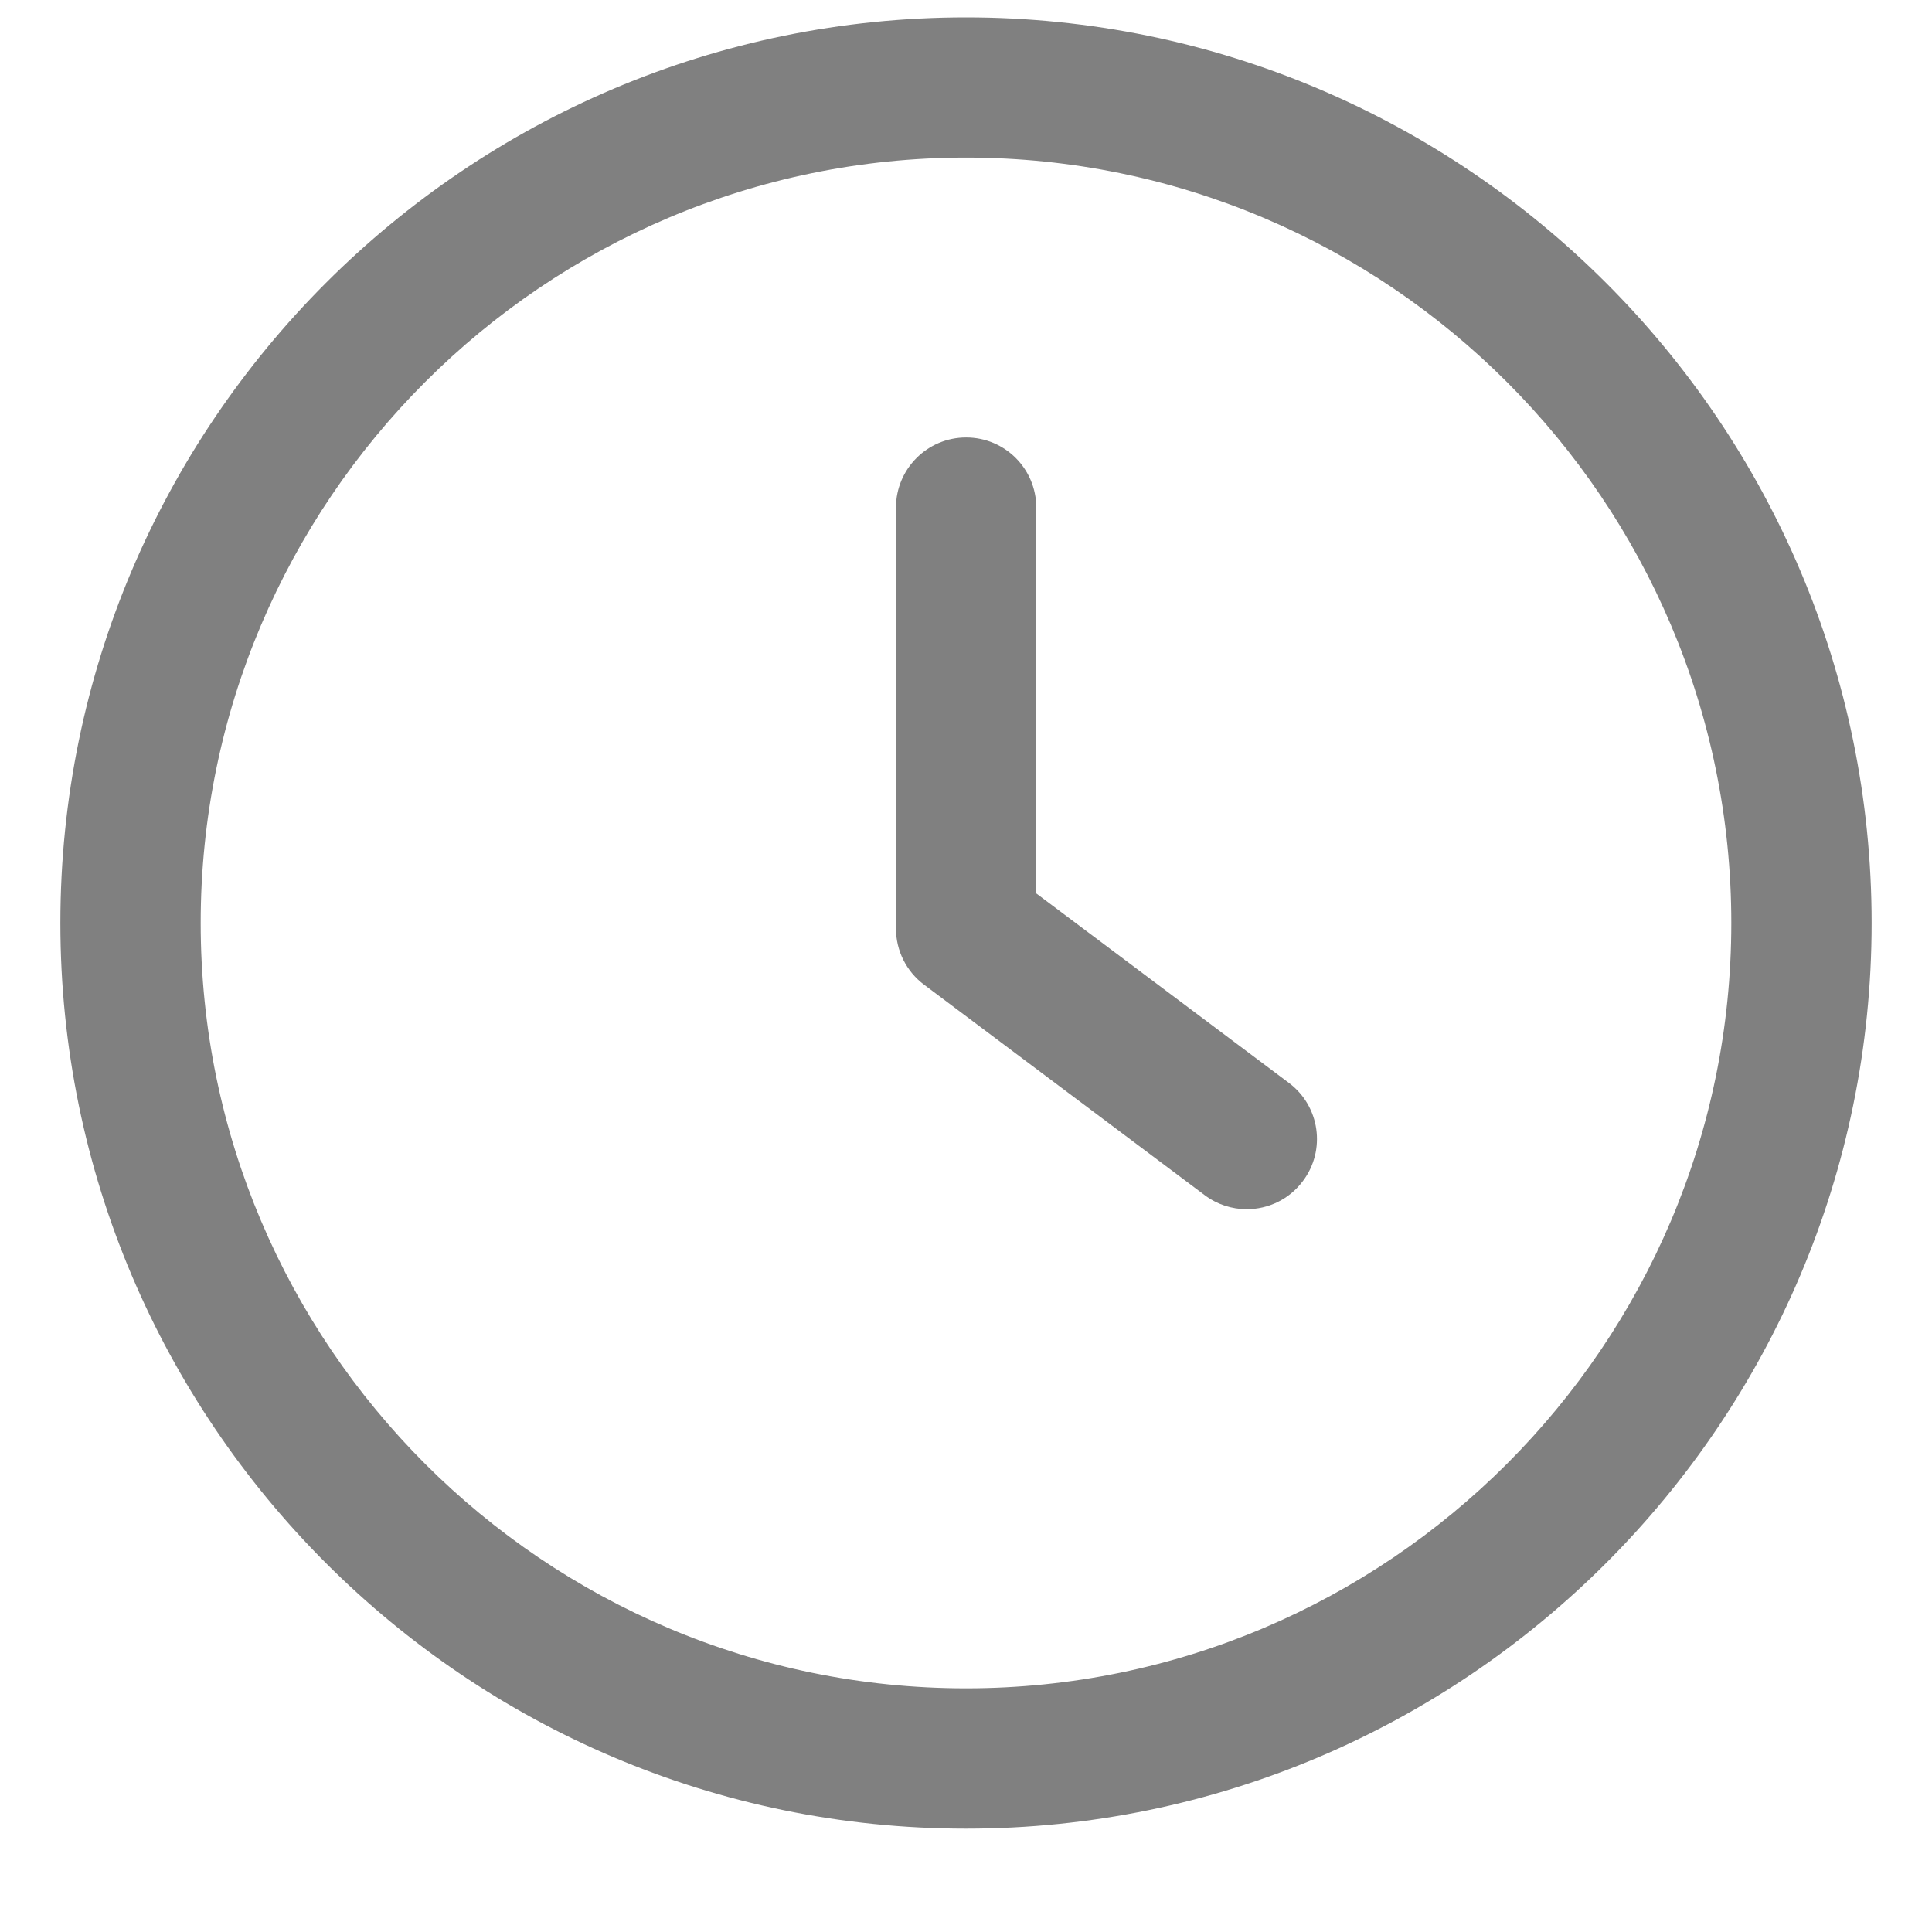 <svg width="16" height="16" viewBox="0 0 16 16" fill="none" xmlns="http://www.w3.org/2000/svg">
<g id="clock 1" clip-path="url(#clip0_2567_42167)">
<g id="Group">
<g id="Group_2">
<path id="Vector" d="M10.674 8.968L8.582 7.399V4.204C8.582 3.883 8.323 3.623 8.001 3.623C7.68 3.623 7.42 3.883 7.42 4.204V7.69C7.42 7.873 7.506 8.045 7.653 8.155L9.977 9.898C10.081 9.976 10.203 10.014 10.325 10.014C10.502 10.014 10.676 9.934 10.79 9.781C10.983 9.525 10.931 9.16 10.674 8.968Z" fill="#808080"/>
</g>
</g>
<g id="Group_3">
<g id="Group_4">
<path id="Vector_2" d="M8 0.144C3.864 0.144 0.5 3.508 0.5 7.644C0.5 11.779 3.864 15.144 8 15.144C12.136 15.144 15.5 11.779 15.5 7.644C15.5 3.508 12.136 0.144 8 0.144ZM8 13.982C4.506 13.982 1.662 11.138 1.662 7.644C1.662 4.149 4.506 1.305 8 1.305C11.495 1.305 14.338 4.149 14.338 7.644C14.338 11.138 11.494 13.982 8 13.982Z" fill="#808080"/>
</g>
</g>
</g>
<defs>
<clipPath id="clip0_2567_42167">
<rect width="15" height="15" fill="white" transform="translate(0.5 0.144)"/>
</clipPath>
</defs>
</svg>
